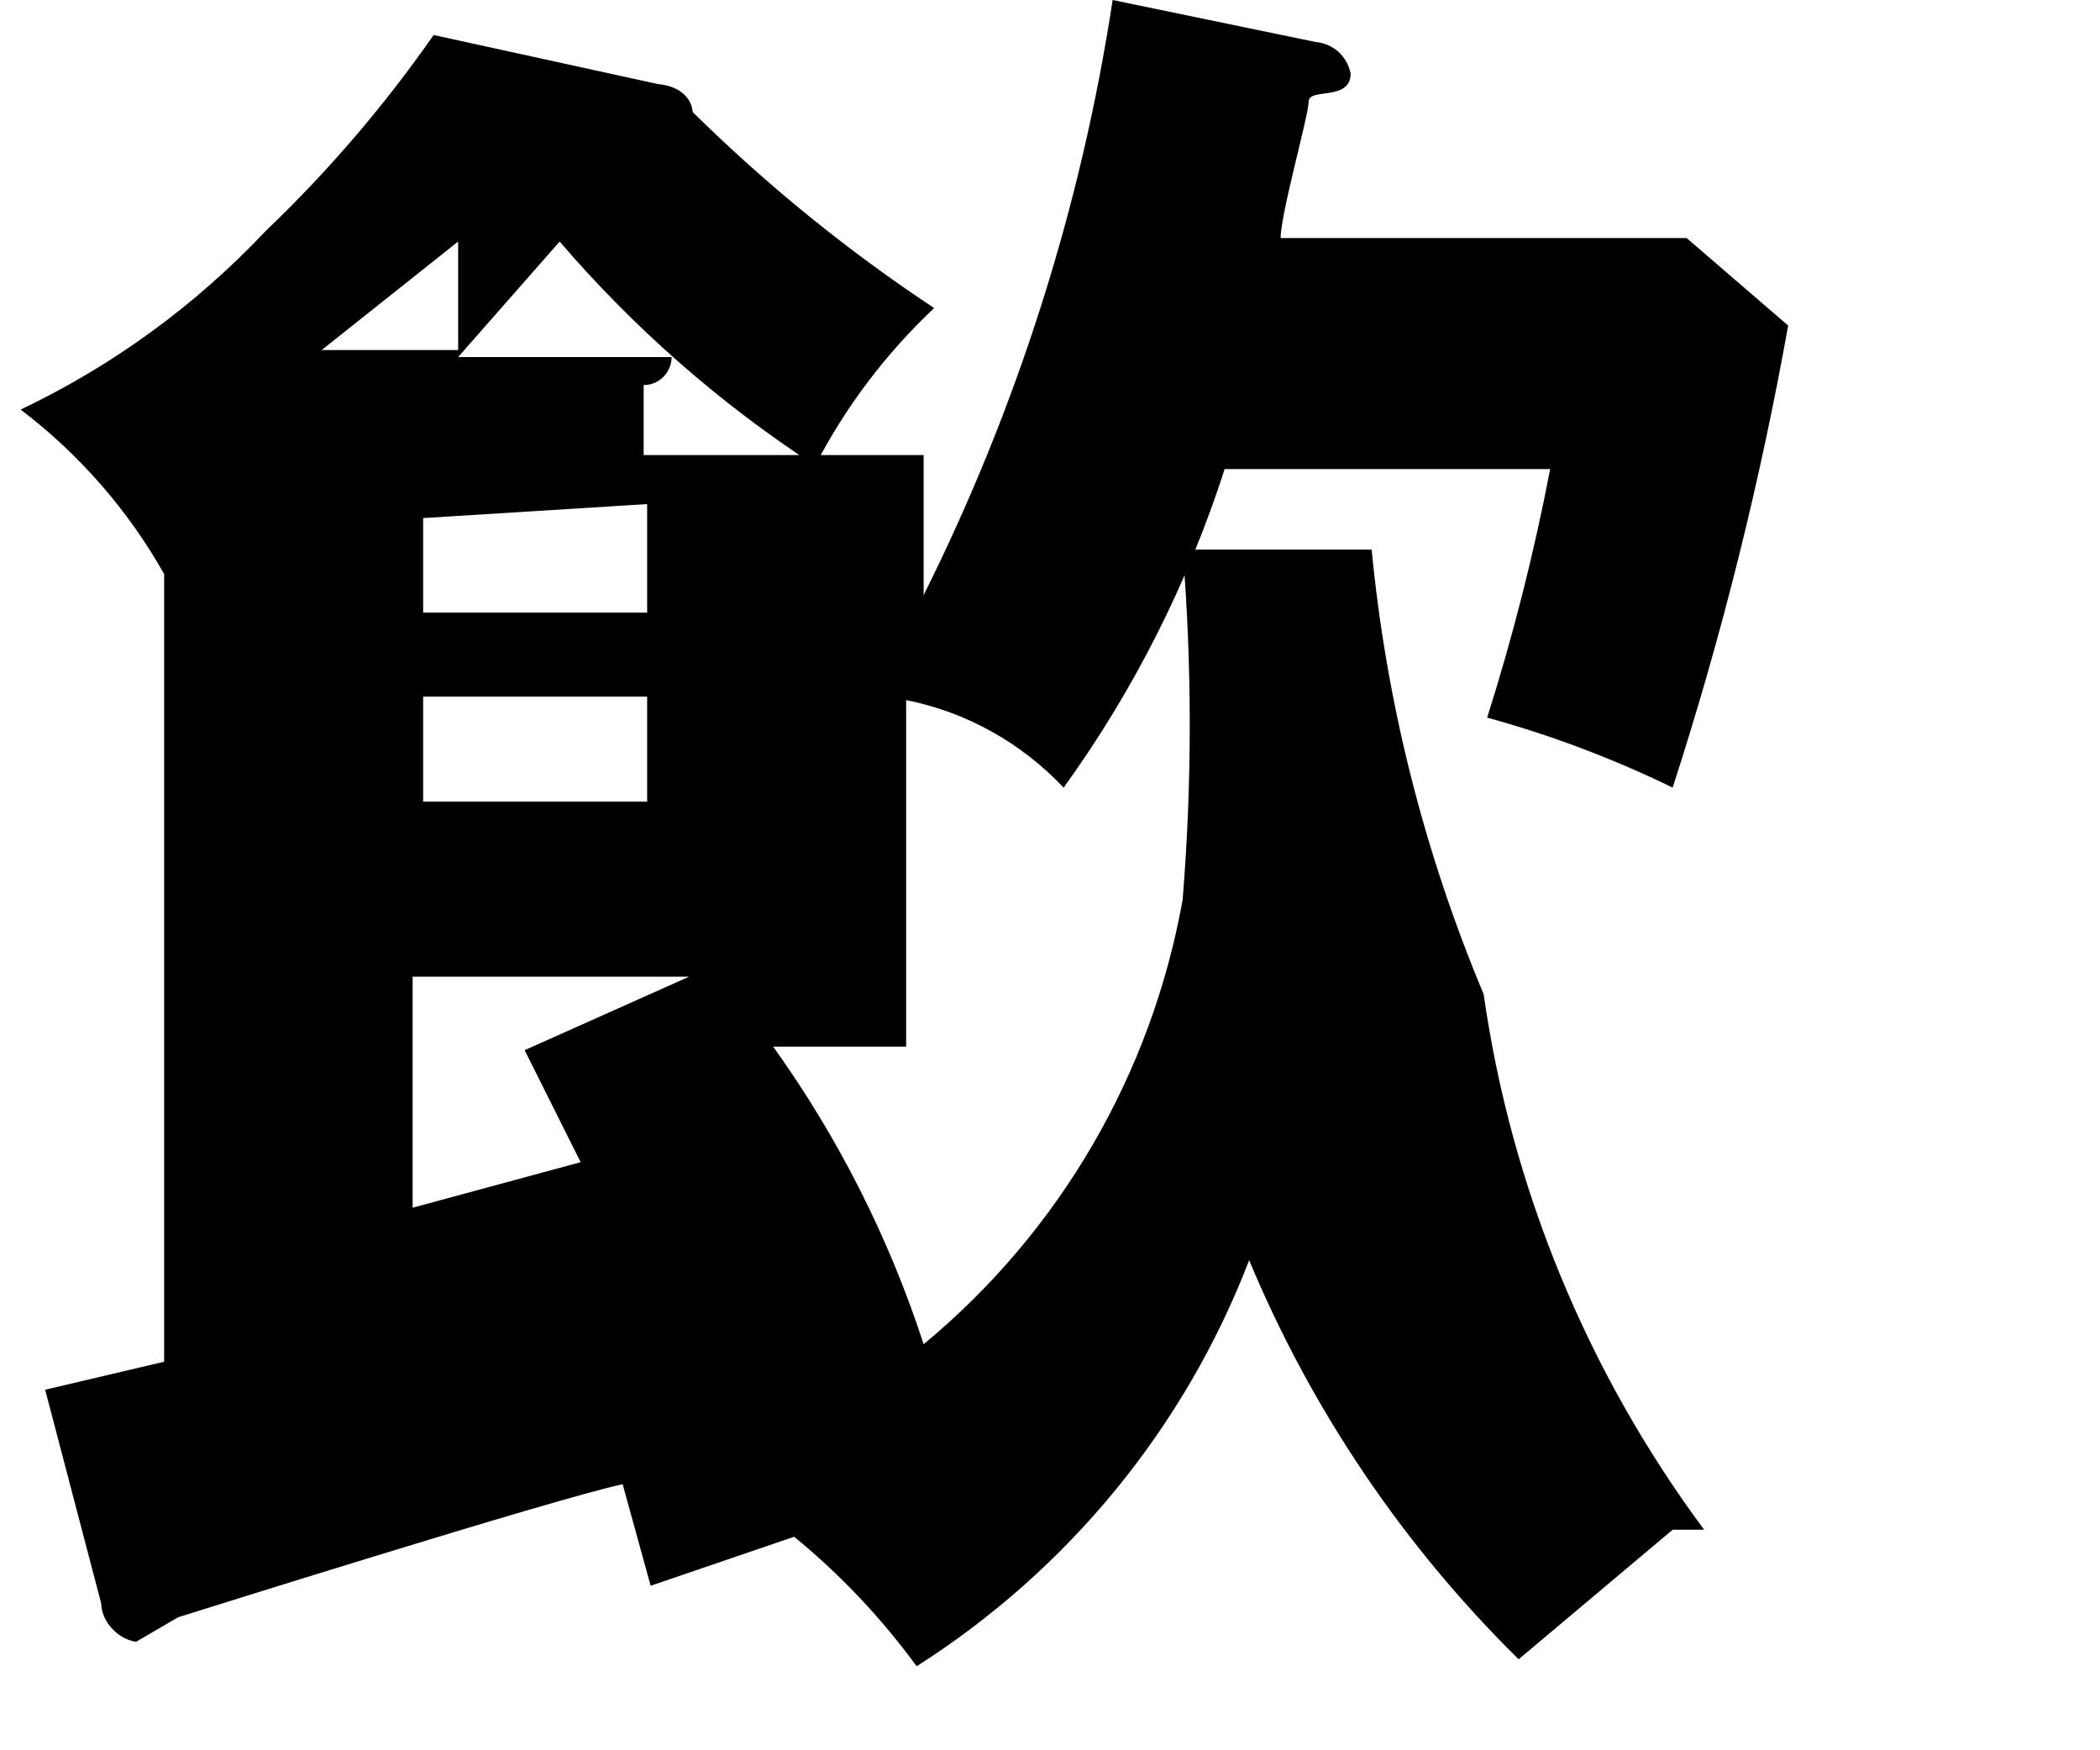 <svg width="6" height="5" viewBox="0 0 6 5" fill="none" xmlns="http://www.w3.org/2000/svg">
<path d="M4.239 2.84C4.069 2.435 3.961 2.007 3.919 1.57H3.379C3.406 1.903 3.406 2.237 3.379 2.57C3.29 3.068 3.028 3.518 2.639 3.84C2.54 3.536 2.395 3.249 2.209 2.99H2.589V2C2.761 2.034 2.918 2.122 3.039 2.25C3.239 1.973 3.394 1.666 3.499 1.34H4.429C4.383 1.58 4.323 1.817 4.249 2.05C4.431 2.1 4.609 2.167 4.779 2.25C4.919 1.818 5.029 1.377 5.109 0.93L4.819 0.68H3.659C3.659 0.61 3.739 0.33 3.739 0.29C3.739 0.25 3.859 0.29 3.859 0.21C3.854 0.186 3.842 0.164 3.824 0.148C3.806 0.132 3.783 0.122 3.759 0.12L3.179 0C3.089 0.591 2.906 1.165 2.639 1.7V1.3H1.839V1.1C1.86 1.1 1.88 1.092 1.895 1.077C1.91 1.062 1.919 1.041 1.919 1.02H1.309L1.599 0.69C1.811 0.937 2.056 1.152 2.329 1.33C2.416 1.162 2.531 1.01 2.669 0.88C2.421 0.716 2.19 0.528 1.979 0.32C1.979 0.32 1.979 0.25 1.879 0.24L1.239 0.1C1.098 0.302 0.937 0.49 0.759 0.66C0.559 0.872 0.322 1.045 0.059 1.17C0.226 1.297 0.366 1.457 0.469 1.64V3.89L0.129 3.97L0.289 4.58C0.29 4.607 0.301 4.632 0.32 4.652C0.338 4.672 0.362 4.686 0.389 4.69L0.509 4.62C0.509 4.62 1.589 4.28 1.779 4.24L1.859 4.53L2.269 4.39C2.401 4.498 2.518 4.622 2.619 4.76C3.051 4.485 3.385 4.079 3.569 3.6C3.747 4.027 4.009 4.415 4.339 4.74L4.779 4.37H4.869C4.535 3.92 4.318 3.394 4.239 2.84ZM1.849 1.44V1.75H1.209V1.48L1.849 1.44ZM1.309 0.69V1H0.919L1.309 0.69ZM1.209 1.99H1.849V2.29H1.209V1.99ZM1.499 3L1.659 3.32L1.179 3.45V2.79H1.969L1.499 3Z" fill="black"/>
</svg>
